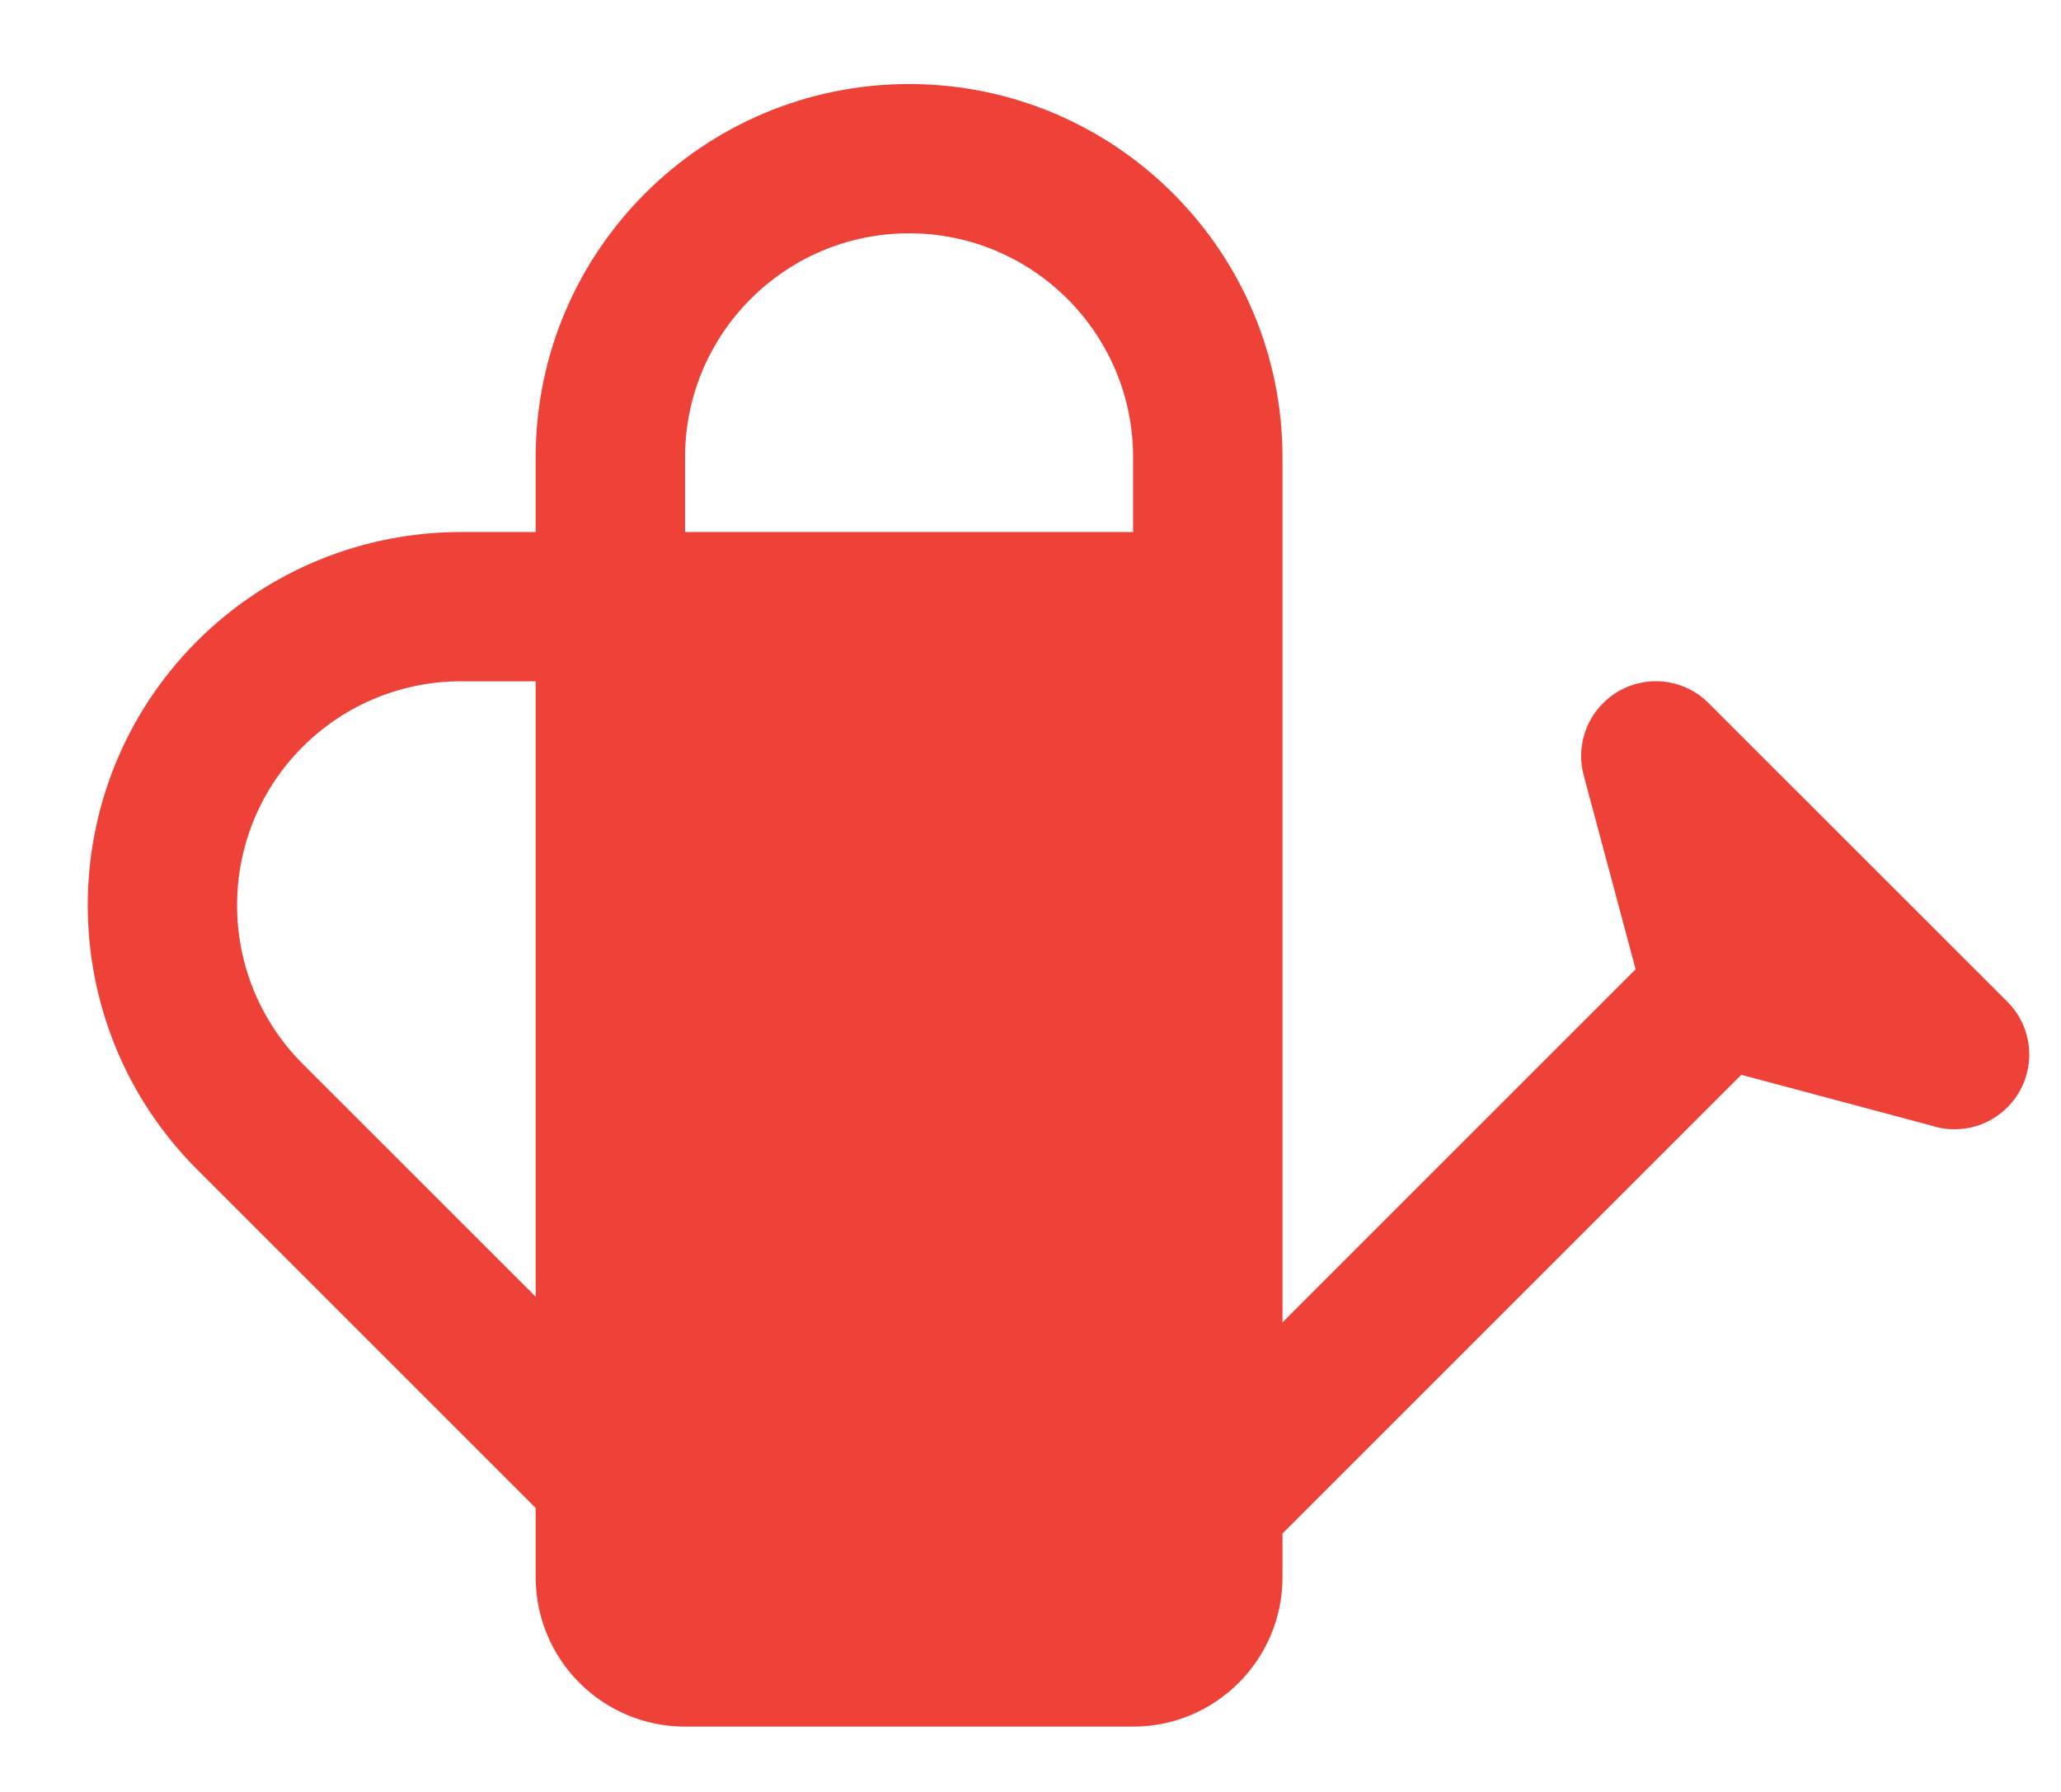 <svg width="23" height="20" viewBox="0 0 23 20" fill="none" xmlns="http://www.w3.org/2000/svg">
<path d="M5.978 5.938V5.104C5.978 2.804 7.845 0.938 10.145 0.938C12.445 0.938 14.312 2.804 14.312 5.104V14.759L18.253 10.818L17.675 8.659C17.675 8.656 17.673 8.652 17.673 8.649H17.672C17.6 8.373 17.672 8.064 17.89 7.848C18.215 7.522 18.743 7.522 19.068 7.848L22.402 11.181C22.727 11.506 22.727 12.034 22.402 12.359C22.185 12.576 21.88 12.649 21.603 12.578C21.598 12.576 21.593 12.574 21.587 12.572L19.432 11.996L14.312 17.116V17.604C14.312 18.524 13.565 19.271 12.645 19.271H7.645C6.725 19.271 5.978 18.524 5.978 17.604V16.831L2.198 13.051C0.573 11.424 0.573 8.784 2.198 7.157C3.012 6.344 4.078 5.938 5.145 5.938H5.978ZM5.978 7.604H5.145C4.505 7.604 3.865 7.849 3.377 8.336C2.402 9.312 2.402 10.896 3.377 11.873L5.978 14.473V7.604ZM12.645 5.938V5.104C12.645 3.724 11.525 2.604 10.145 2.604C8.765 2.604 7.645 3.724 7.645 5.104V5.938H12.645Z" fill="#EE4238"/>
</svg>
